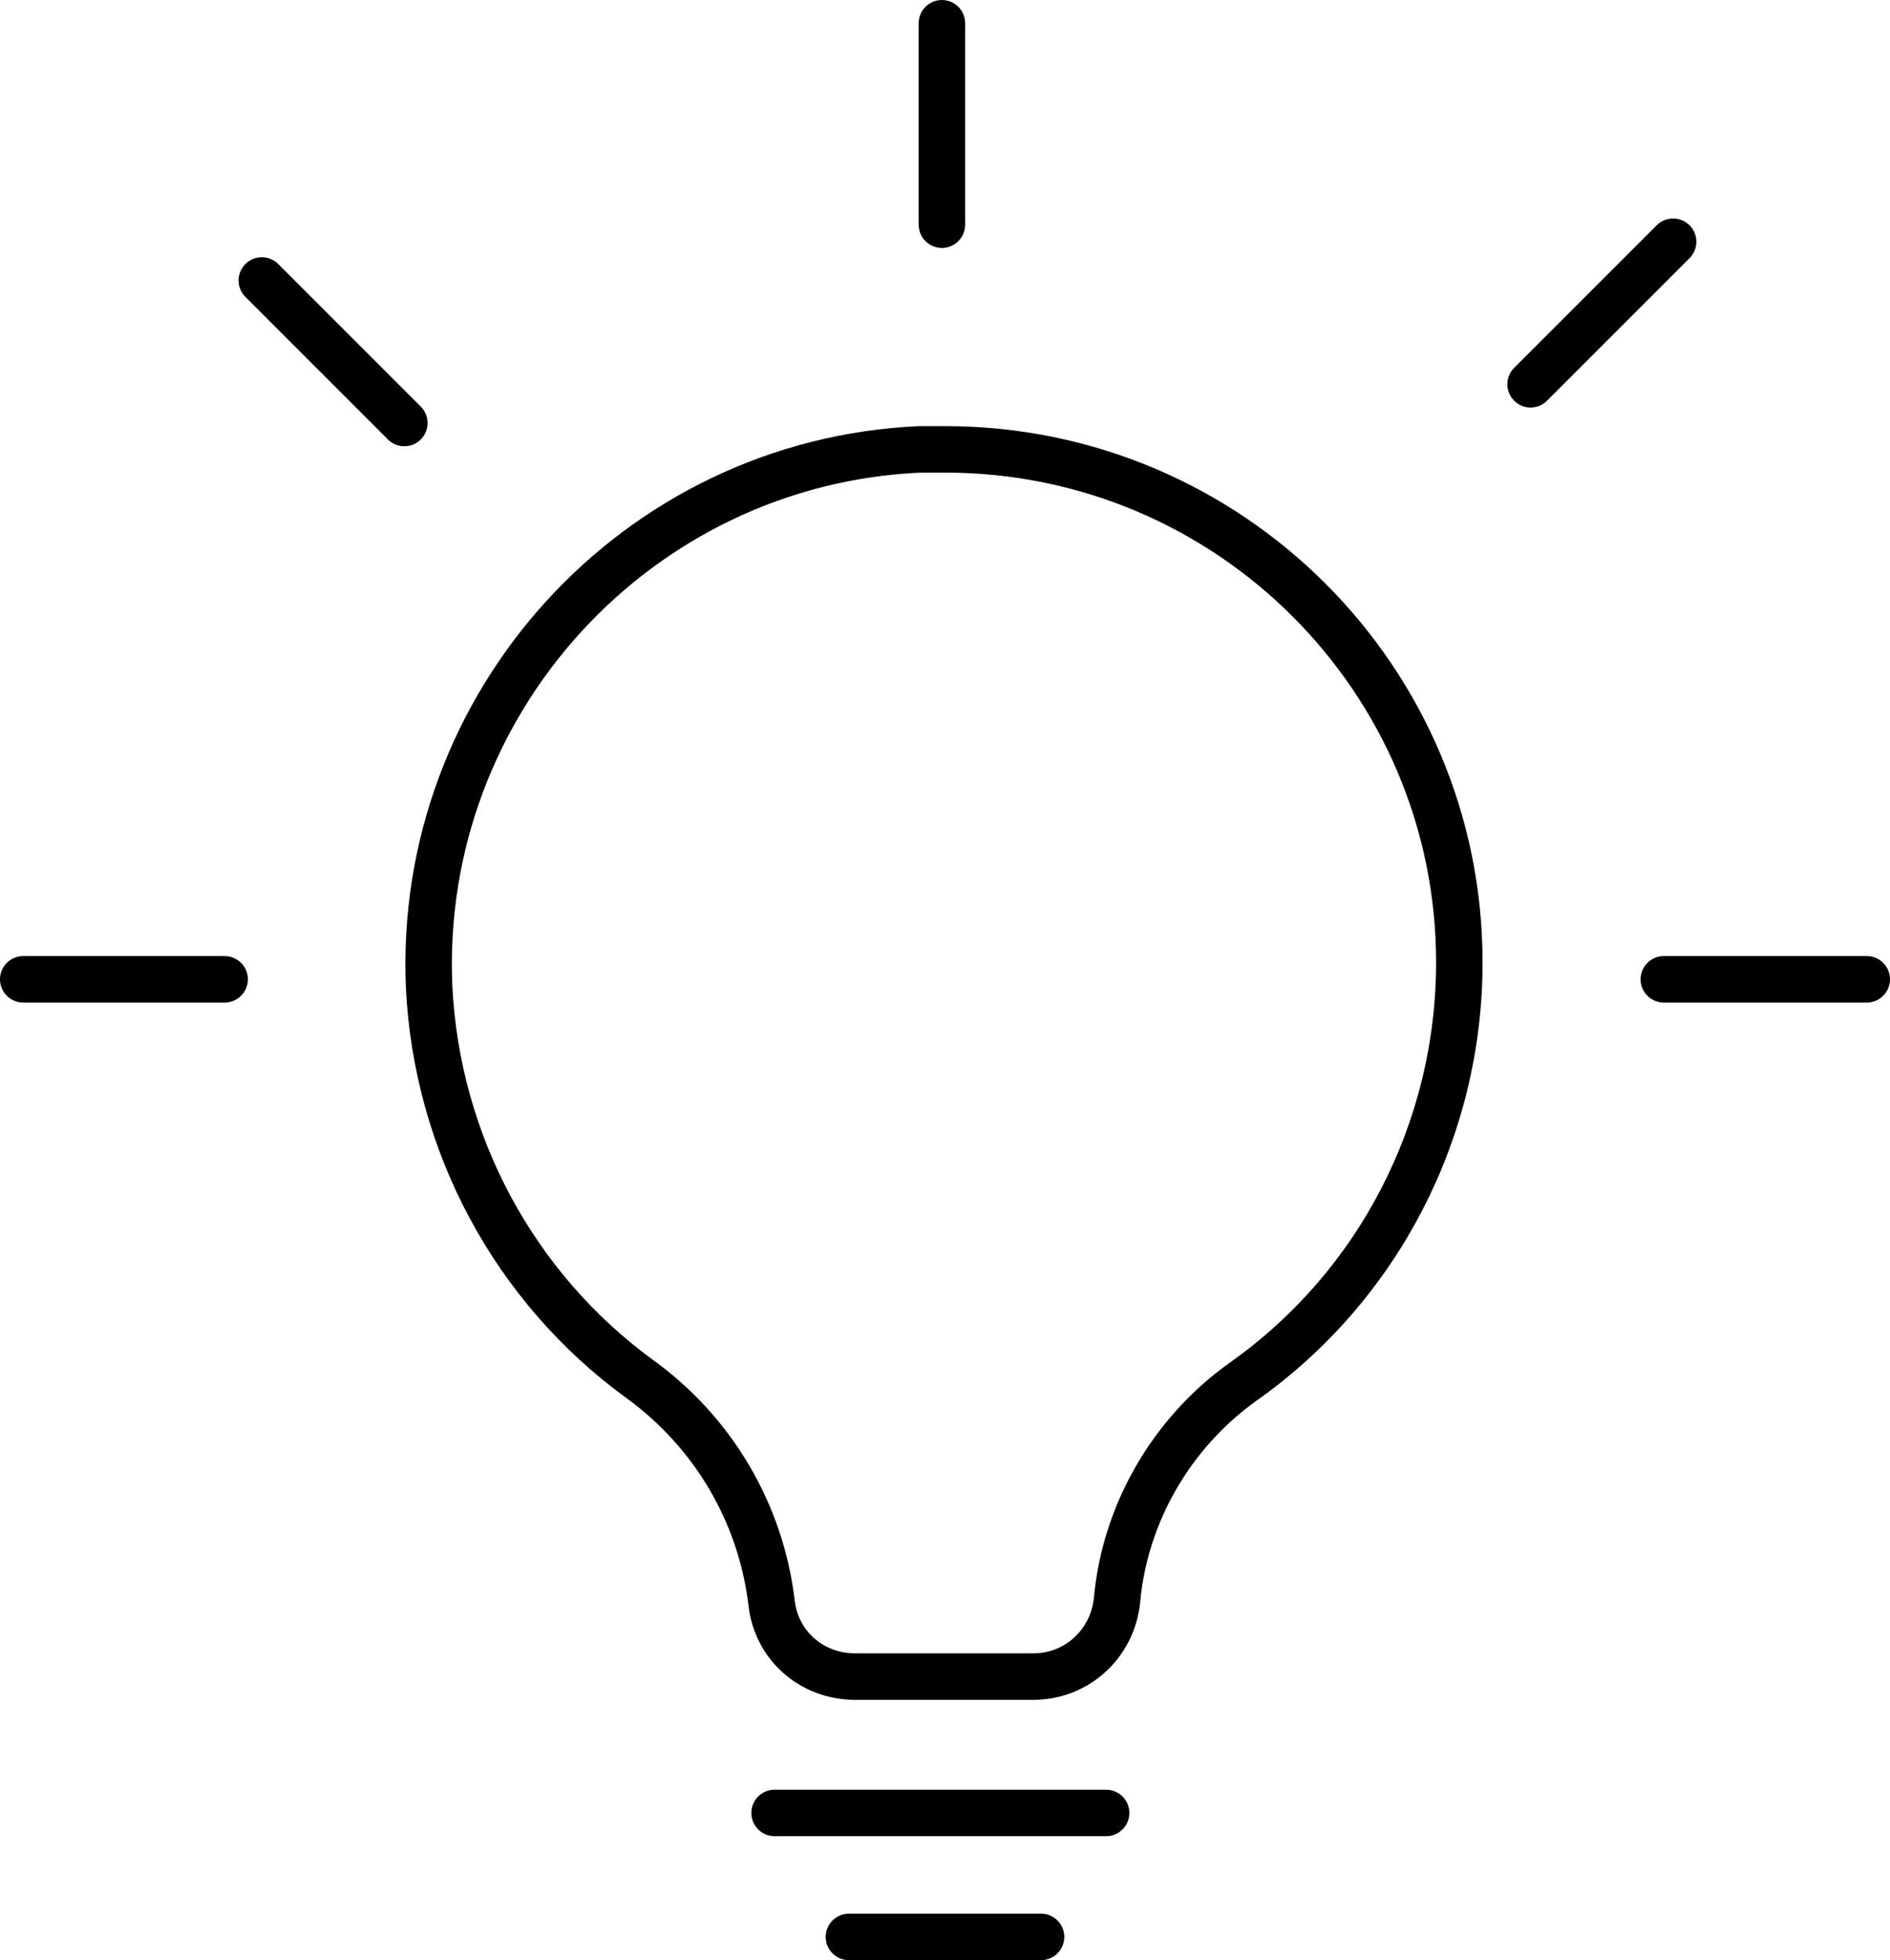 <?xml version="1.0" encoding="UTF-8"?>
<!-- Generator: Adobe Illustrator 25.4.0, SVG Export Plug-In . SVG Version: 6.00 Build 0)  -->
<svg xmlns="http://www.w3.org/2000/svg" xmlns:xlink="http://www.w3.org/1999/xlink" version="1.1" id="Ebene_1" x="0px" y="0px" viewBox="0 0 122 126.5" style="enable-background:new 0 0 122 126.5;" xml:space="preserve">
<style type="text/css">
	.st0{fill:none;stroke:#000000;stroke-width:3;stroke-linecap:round;stroke-linejoin:round;}
</style>
<g id="Ebene_2_00000017494180485801337300000006054578947478829189_">
	<g id="Ebene_1-2">
		<path class="st0" d="M61,29c-0.5,0-1.1,0-1.6,0c-18.3,0.8-32.5,16.4-31.7,34.7c0.5,10.1,5.5,19.4,13.6,25.3    c4.7,3.4,7.8,8.6,8.5,14.4c0.3,2.8,2.6,4.8,5.4,4.8h11.5c2.8,0,5.1-2.1,5.4-4.9c0.5-5.6,3.5-10.8,8.1-14.1    c8.8-6.2,14-16.3,14-27.1C94.2,43.9,79.4,29,61,29z"></path>
		<line class="st0" x1="50" y1="117" x2="71.4" y2="117"></line>
		<line class="st0" x1="54.8" y1="125" x2="67.2" y2="125"></line>
		<line class="st0" x1="60.8" y1="14.5" x2="60.8" y2="1.5"></line>
		<line class="st0" x1="98.8" y1="24.8" x2="108" y2="15.6"></line>
		<line class="st0" x1="107.4" y1="63.2" x2="120.5" y2="63.2"></line>
		<line class="st0" x1="16.9" y1="18.1" x2="26.1" y2="27.3"></line>
		<line class="st0" x1="1.5" y1="63.2" x2="14.5" y2="63.2"></line>
	</g>
</g>
</svg>
